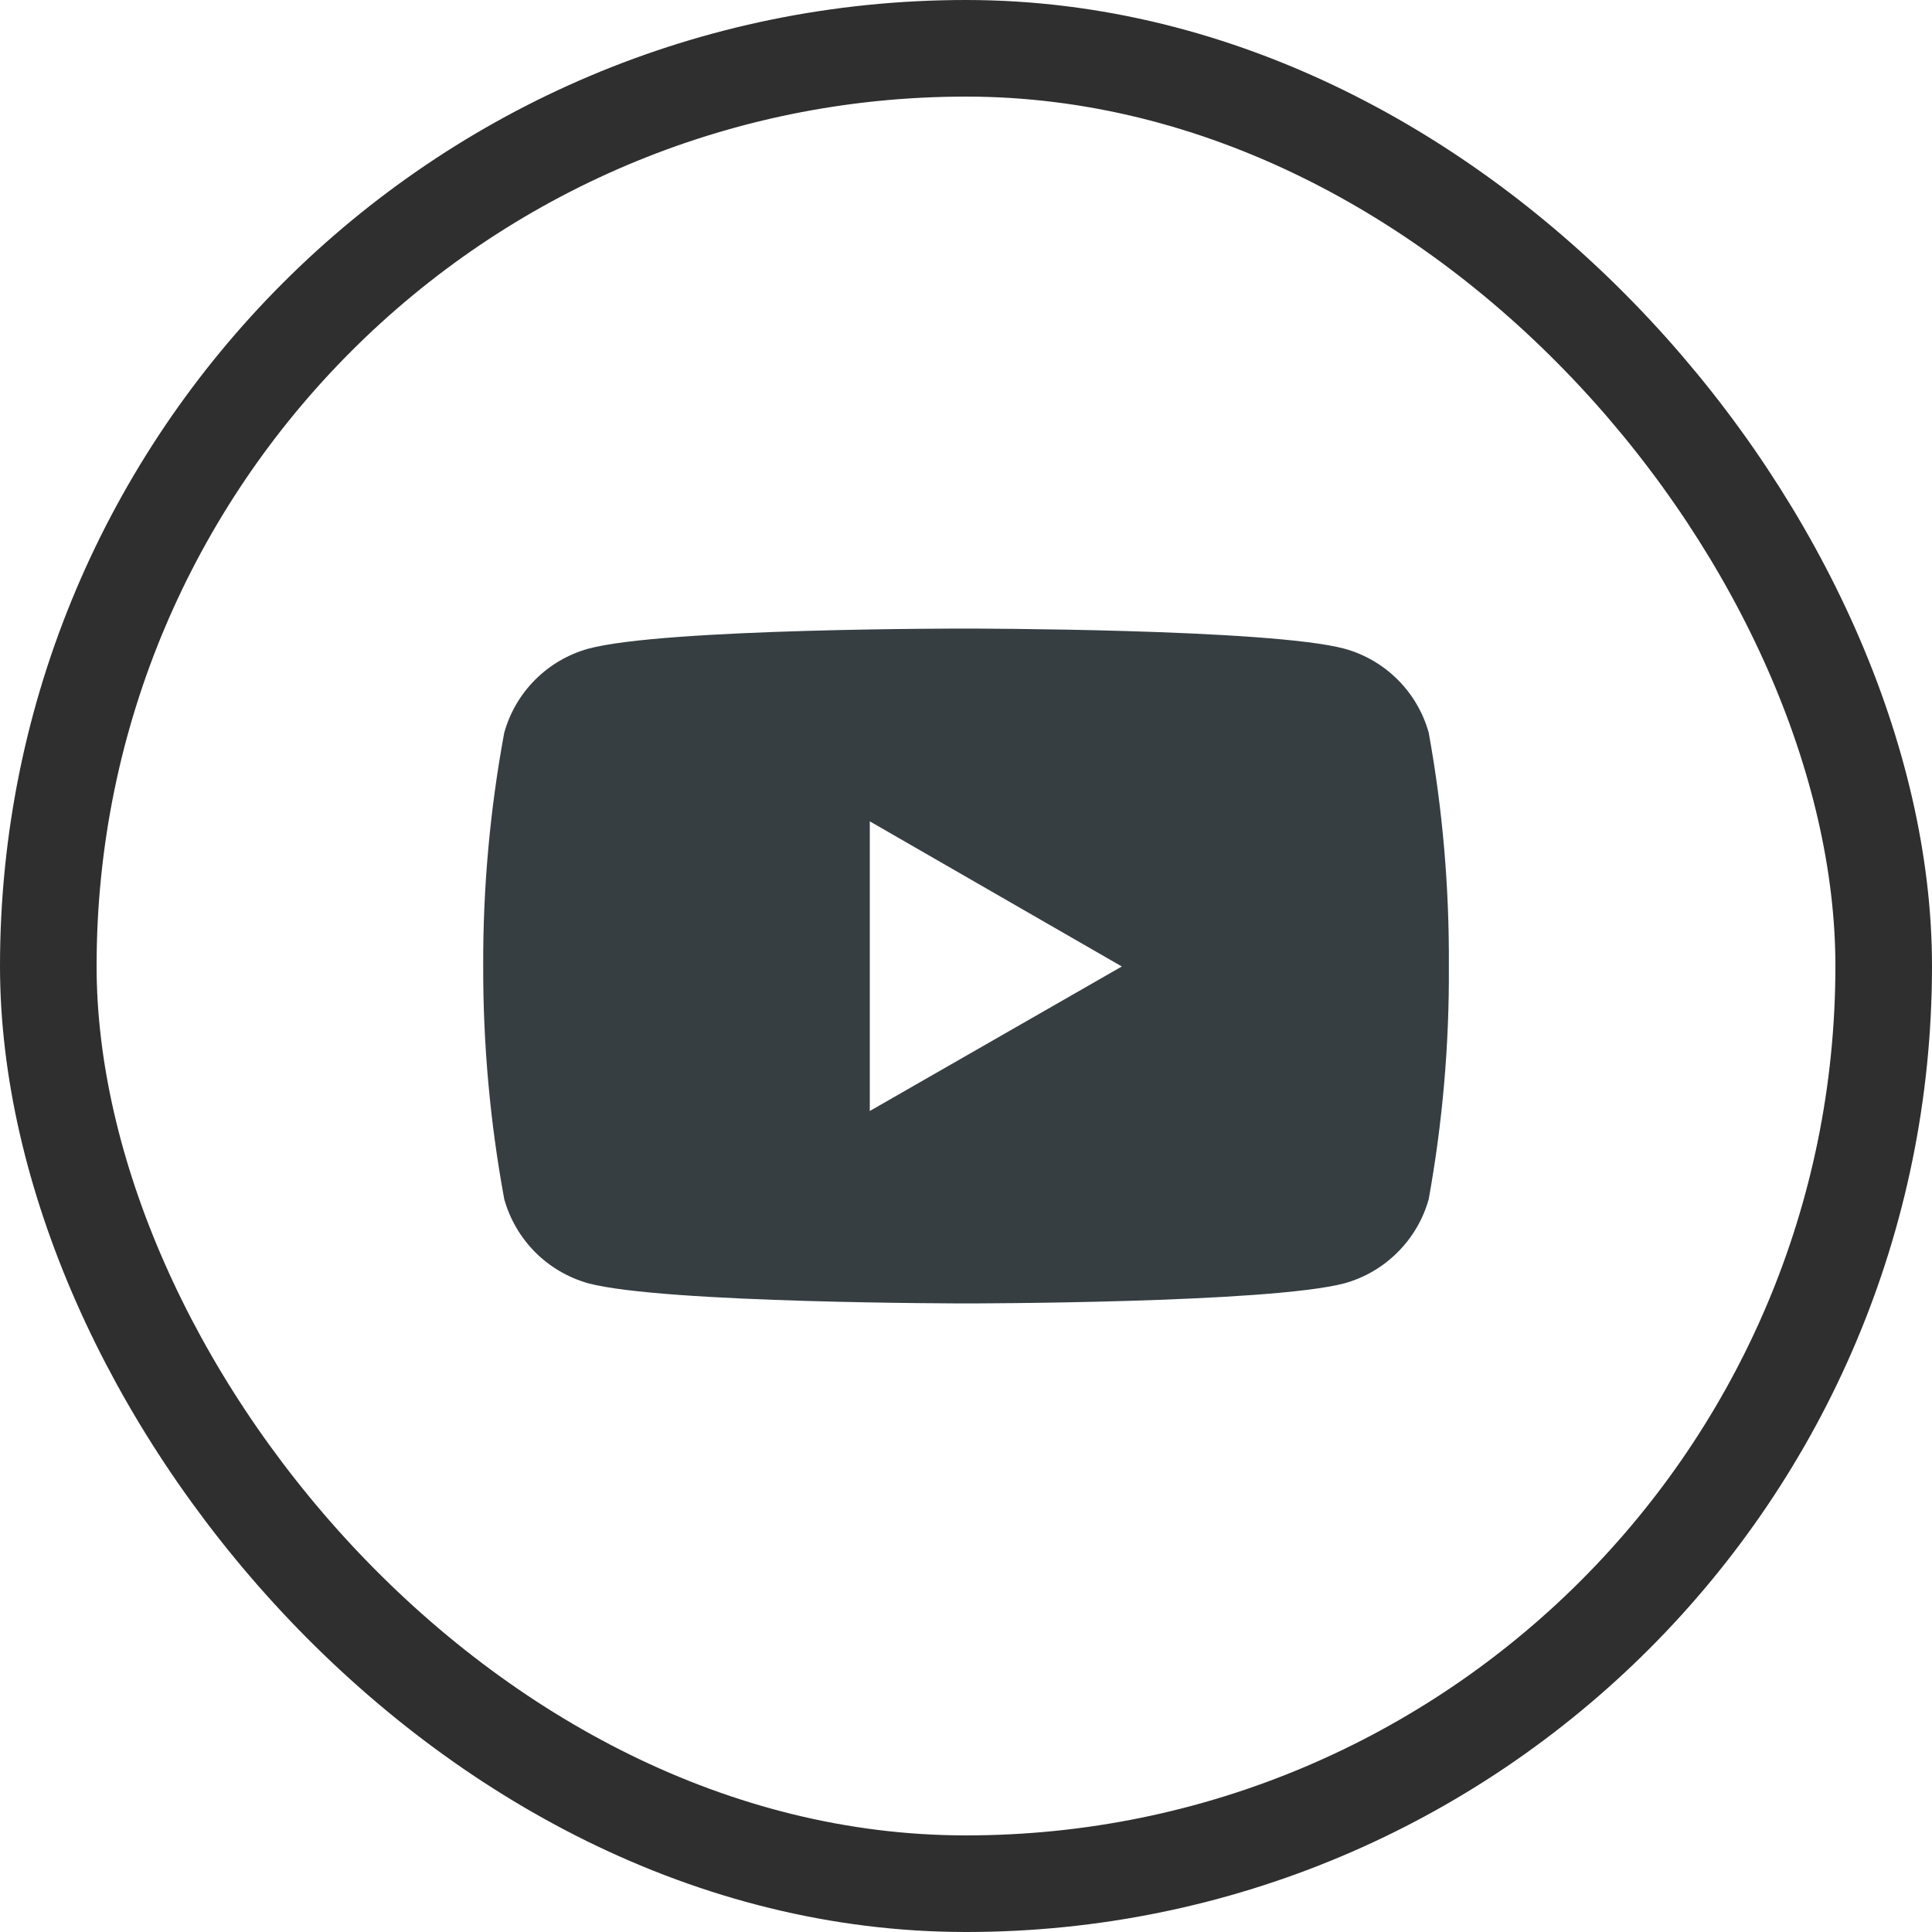 <svg width="40" height="40" viewBox="0 0 40 40" fill="none" xmlns="http://www.w3.org/2000/svg">
<path d="M29.58 15.169C29.464 14.754 29.243 14.376 28.938 14.072C28.633 13.767 28.254 13.546 27.838 13.431C26.279 13.014 20.01 13.014 20.01 13.014C20.01 13.014 13.754 13.004 12.178 13.431C11.763 13.547 11.385 13.768 11.081 14.072C10.776 14.377 10.556 14.755 10.44 15.169C10.144 16.766 9.998 18.386 10.004 20.01C10.001 21.626 10.147 23.238 10.44 24.828C10.556 25.242 10.777 25.621 11.081 25.926C11.386 26.231 11.763 26.452 12.178 26.569C13.737 26.986 20.01 26.986 20.01 26.986C20.01 26.986 26.264 26.986 27.838 26.569C28.254 26.453 28.632 26.232 28.937 25.926C29.242 25.621 29.464 25.243 29.58 24.828C29.867 23.239 30.007 21.624 29.997 20.01C30.007 18.385 29.87 16.767 29.58 15.169ZM18.008 23.002V17.005L23.226 20.01L18.008 23.002Z" fill="#363E42"/>
<rect x="1" y="1" width="38" height="38" rx="19" stroke="#2F2F2F" stroke-width="2"/>
</svg>
